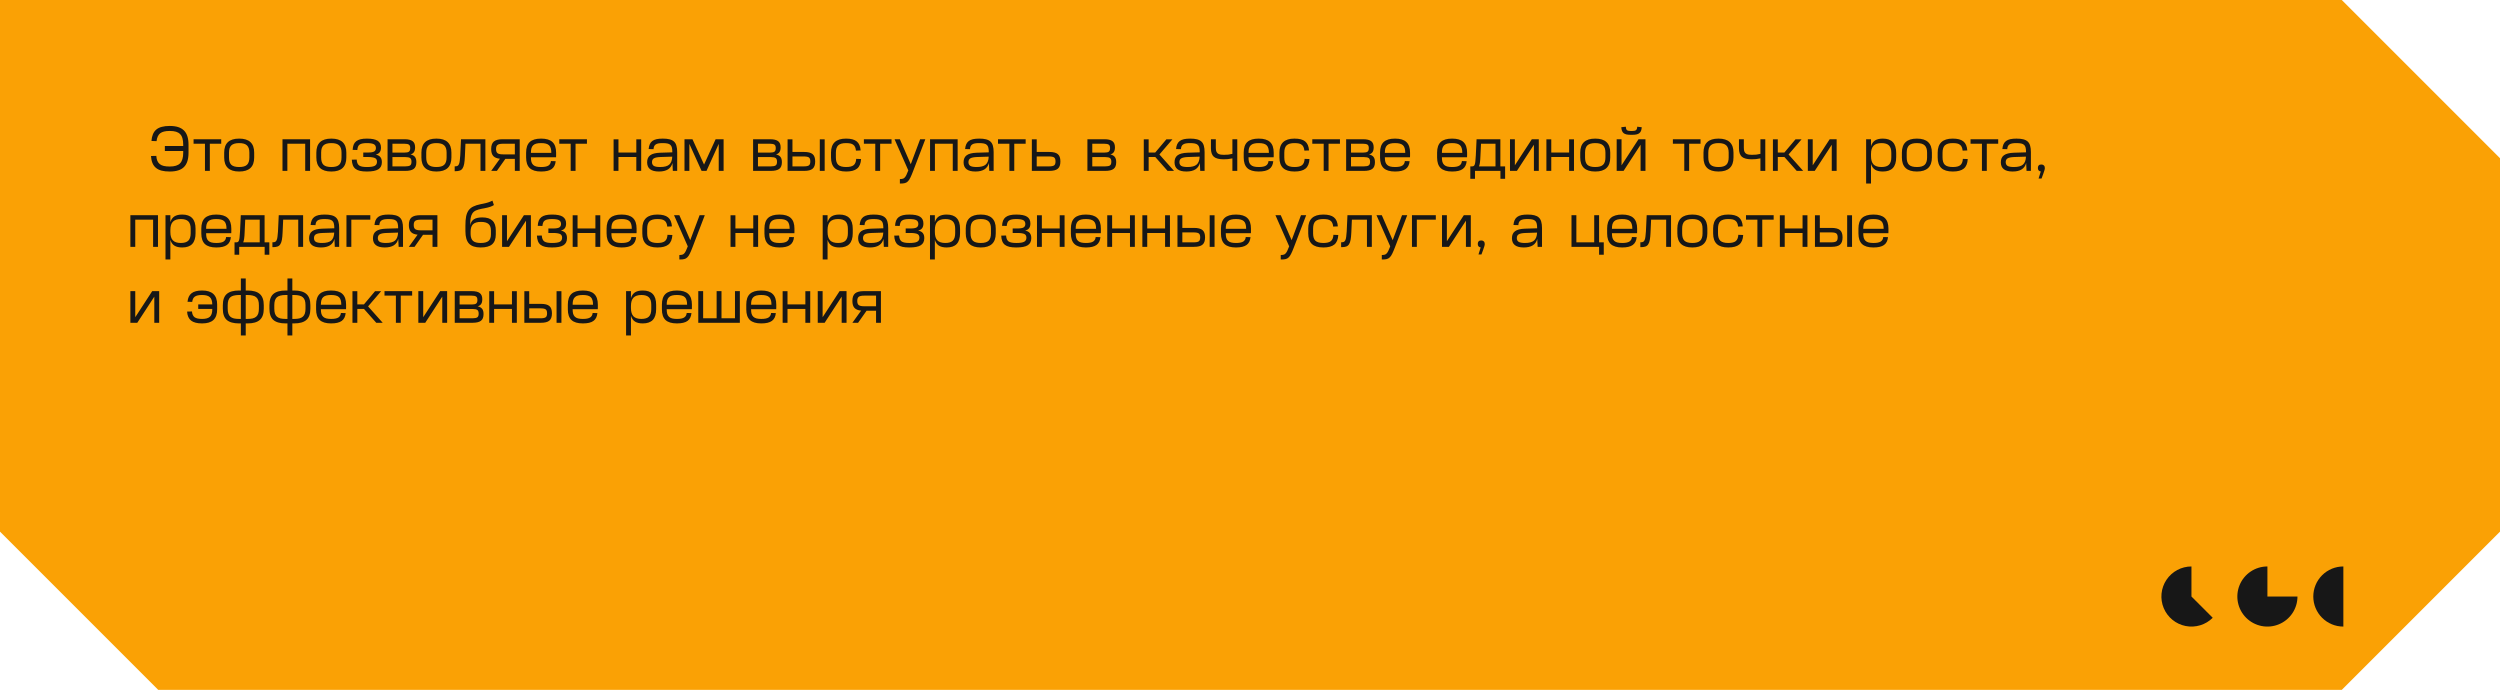 <?xml version="1.0" encoding="UTF-8"?> <svg xmlns="http://www.w3.org/2000/svg" width="790" height="218" viewBox="0 0 790 218" fill="none"><path d="M790 50V168L740 218H50L0 168V0H740L790 50Z" fill="#FAA105"></path><path d="M692.5 179C690.938 179 689.4 179.385 688.022 180.122C686.644 180.858 685.469 181.923 684.601 183.222C683.733 184.521 683.199 186.014 683.046 187.569C682.893 189.124 683.125 190.692 683.723 192.135C684.321 193.579 685.266 194.852 686.473 195.844C687.681 196.835 689.114 197.513 690.647 197.817C692.179 198.122 693.763 198.044 695.258 197.591C696.753 197.137 698.113 196.322 699.218 195.218L692.5 188.5L692.5 179Z" fill="#171717"></path><path d="M716.5 179C714.621 179 712.784 179.557 711.222 180.601C709.66 181.645 708.442 183.129 707.723 184.865C707.004 186.6 706.816 188.511 707.183 190.353C707.549 192.196 708.454 193.889 709.782 195.218C711.111 196.546 712.804 197.451 714.647 197.817C716.489 198.184 718.4 197.996 720.135 197.277C721.871 196.558 723.355 195.34 724.399 193.778C725.443 192.216 726 190.379 726 188.5L716.5 188.5L716.5 179Z" fill="#171717"></path><path d="M740.5 179C737.98 179 735.564 180.001 733.782 181.782C732.001 183.564 731 185.98 731 188.5C731 191.02 732.001 193.436 733.782 195.218C735.564 196.999 737.98 198 740.5 198L740.5 188.5L740.5 179Z" fill="#171717"></path><path d="M57.894 46.14V45.72C57.894 44.933 57.814 44.267 57.654 43.72C57.507 43.173 57.261 42.727 56.914 42.38C56.581 42.033 56.147 41.78 55.614 41.62C55.081 41.46 54.427 41.38 53.654 41.38H53.614C52.934 41.38 52.347 41.44 51.854 41.56C51.361 41.68 50.947 41.867 50.614 42.12C50.294 42.373 50.041 42.707 49.854 43.12C49.667 43.52 49.541 44.013 49.474 44.6L47.854 44.54C47.921 43.713 48.081 43 48.334 42.4C48.587 41.8 48.947 41.307 49.414 40.92C49.881 40.533 50.461 40.253 51.154 40.08C51.847 39.893 52.667 39.8 53.614 39.8H53.654C55.694 39.8 57.187 40.28 58.134 41.24C59.094 42.187 59.574 43.68 59.574 45.72V48.28C59.574 50.32 59.094 51.82 58.134 52.78C57.187 53.727 55.694 54.2 53.654 54.2H53.614C52.627 54.2 51.774 54.107 51.054 53.92C50.347 53.733 49.754 53.44 49.274 53.04C48.794 52.64 48.427 52.133 48.174 51.52C47.921 50.893 47.767 50.153 47.714 49.3L49.394 49.26C49.434 49.873 49.541 50.393 49.714 50.82C49.901 51.247 50.161 51.593 50.494 51.86C50.827 52.127 51.247 52.32 51.754 52.44C52.274 52.56 52.894 52.62 53.614 52.62H53.654C55.161 52.62 56.241 52.287 56.894 51.62C57.561 50.94 57.894 49.827 57.894 48.28V47.72H52.094V46.14H57.894ZM69.908 44V45.42H66.308V54H64.768V45.42H61.168V44H69.908ZM75.561 45.22C74.428 45.22 73.608 45.46 73.101 45.94C72.608 46.407 72.361 47.173 72.361 48.24V49.76C72.361 50.827 72.608 51.6 73.101 52.08C73.608 52.547 74.428 52.78 75.561 52.78H75.601C76.735 52.78 77.548 52.547 78.041 52.08C78.548 51.6 78.801 50.827 78.801 49.76V48.24C78.801 47.173 78.548 46.407 78.041 45.94C77.548 45.46 76.735 45.22 75.601 45.22H75.561ZM75.601 43.8C78.748 43.8 80.321 45.28 80.321 48.24V49.76C80.321 52.72 78.748 54.2 75.601 54.2H75.561C72.415 54.2 70.841 52.72 70.841 49.76V48.24C70.841 45.28 72.415 43.8 75.561 43.8H75.601ZM97.986 44V54H96.446V45.42H90.806V54H89.266V44H97.986ZM104.683 45.22C103.549 45.22 102.729 45.46 102.223 45.94C101.729 46.407 101.483 47.173 101.483 48.24V49.76C101.483 50.827 101.729 51.6 102.223 52.08C102.729 52.547 103.549 52.78 104.683 52.78H104.723C105.856 52.78 106.669 52.547 107.163 52.08C107.669 51.6 107.923 50.827 107.923 49.76V48.24C107.923 47.173 107.669 46.407 107.163 45.94C106.669 45.46 105.856 45.22 104.723 45.22H104.683ZM104.723 43.8C107.869 43.8 109.443 45.28 109.443 48.24V49.76C109.443 52.72 107.869 54.2 104.723 54.2H104.683C101.536 54.2 99.963 52.72 99.963 49.76V48.24C99.963 45.28 101.536 43.8 104.683 43.8H104.723ZM115.931 43.8C117.491 43.8 118.624 44.027 119.331 44.48C120.038 44.933 120.391 45.653 120.391 46.64V46.66C120.391 47.26 120.258 47.74 119.991 48.1C119.738 48.46 119.318 48.713 118.731 48.86C119.424 49.007 119.918 49.273 120.211 49.66C120.518 50.047 120.671 50.573 120.671 51.24V51.26C120.671 52.287 120.298 53.033 119.551 53.5C118.818 53.967 117.618 54.2 115.951 54.2H115.911C115.071 54.2 114.358 54.133 113.771 54C113.184 53.867 112.704 53.653 112.331 53.36C111.958 53.067 111.678 52.68 111.491 52.2C111.304 51.72 111.198 51.14 111.171 50.46L112.711 50.42C112.738 50.86 112.811 51.233 112.931 51.54C113.051 51.847 113.231 52.093 113.471 52.28C113.724 52.453 114.051 52.58 114.451 52.66C114.851 52.74 115.338 52.78 115.911 52.78H115.951C117.124 52.78 117.944 52.653 118.411 52.4C118.891 52.147 119.131 51.72 119.131 51.12C119.131 50.853 119.084 50.627 118.991 50.44C118.911 50.253 118.764 50.1 118.551 49.98C118.338 49.86 118.051 49.773 117.691 49.72C117.331 49.653 116.884 49.62 116.351 49.62H114.791V48.2H116.251C117.224 48.2 117.891 48.087 118.251 47.86C118.611 47.633 118.791 47.273 118.791 46.78C118.791 46.22 118.578 45.82 118.151 45.58C117.724 45.34 116.971 45.22 115.891 45.22H115.871C115.338 45.22 114.891 45.26 114.531 45.34C114.171 45.407 113.871 45.527 113.631 45.7C113.404 45.86 113.238 46.08 113.131 46.36C113.024 46.64 112.951 46.987 112.911 47.4L111.431 47.36C111.471 46.72 111.578 46.173 111.751 45.72C111.938 45.267 112.211 44.9 112.571 44.62C112.931 44.34 113.384 44.133 113.931 44C114.478 43.867 115.138 43.8 115.911 43.8H115.931ZM127.87 44C129.003 44 129.836 44.2 130.37 44.6C130.903 45 131.17 45.647 131.17 46.54V46.58C131.17 47.22 131.05 47.713 130.81 48.06C130.583 48.407 130.216 48.653 129.71 48.8C130.363 48.947 130.836 49.213 131.13 49.6C131.423 49.973 131.57 50.52 131.57 51.24V51.28C131.57 52.253 131.29 52.953 130.73 53.38C130.17 53.793 129.283 54 128.07 54H122.47V44H127.87ZM124.01 52.58H128.07C128.79 52.58 129.296 52.48 129.59 52.28C129.883 52.08 130.03 51.7 130.03 51.14V51.1C130.03 50.527 129.883 50.14 129.59 49.94C129.296 49.74 128.81 49.64 128.13 49.64H124.01V52.58ZM124.01 48.22H127.83C128.47 48.22 128.93 48.127 129.21 47.94C129.49 47.74 129.63 47.373 129.63 46.84V46.78C129.63 46.247 129.49 45.887 129.21 45.7C128.93 45.513 128.463 45.42 127.81 45.42H124.01V48.22ZM137.886 45.22C136.752 45.22 135.932 45.46 135.426 45.94C134.932 46.407 134.686 47.173 134.686 48.24V49.76C134.686 50.827 134.932 51.6 135.426 52.08C135.932 52.547 136.752 52.78 137.886 52.78H137.926C139.059 52.78 139.872 52.547 140.366 52.08C140.872 51.6 141.126 50.827 141.126 49.76V48.24C141.126 47.173 140.872 46.407 140.366 45.94C139.872 45.46 139.059 45.22 137.926 45.22H137.886ZM137.926 43.8C141.072 43.8 142.646 45.28 142.646 48.24V49.76C142.646 52.72 141.072 54.2 137.926 54.2H137.886C134.739 54.2 133.166 52.72 133.166 49.76V48.24C133.166 45.28 134.739 43.8 137.886 43.8H137.926ZM153.38 44V54H151.84V45.42H147.08L146.9 49.46C146.86 50.393 146.787 51.16 146.68 51.76C146.573 52.36 146.407 52.833 146.18 53.18C145.967 53.527 145.673 53.767 145.3 53.9C144.927 54.033 144.453 54.1 143.88 54.1H143.68V52.56H143.84C144.133 52.56 144.373 52.513 144.56 52.42C144.76 52.313 144.913 52.133 145.02 51.88C145.14 51.627 145.227 51.28 145.28 50.84C145.347 50.4 145.4 49.84 145.44 49.16L145.68 44H153.38ZM164.233 44V54H162.693V50.2H159.693L157.013 54H155.213L157.973 50.16C157.013 50.067 156.313 49.78 155.873 49.3C155.433 48.807 155.213 48.08 155.213 47.12V47.08C155.213 45.987 155.493 45.2 156.053 44.72C156.626 44.24 157.539 44 158.793 44H164.233ZM156.753 47.12C156.753 47.747 156.913 48.18 157.233 48.42C157.553 48.66 158.126 48.78 158.953 48.78H162.693V45.42H158.953C158.126 45.42 157.553 45.54 157.233 45.78C156.913 46.02 156.753 46.453 156.753 47.08V47.12ZM171.012 43.8C172.625 43.8 173.812 44.16 174.572 44.88C175.345 45.6 175.732 46.72 175.732 48.24V48.7C175.732 48.887 175.732 49.053 175.732 49.2C175.732 49.347 175.725 49.513 175.712 49.7H167.772V49.76C167.772 50.32 167.825 50.793 167.932 51.18C168.052 51.553 168.239 51.86 168.492 52.1C168.745 52.34 169.072 52.513 169.472 52.62C169.885 52.727 170.385 52.78 170.972 52.78H171.012C172.052 52.78 172.805 52.633 173.272 52.34C173.752 52.047 174.025 51.567 174.092 50.9L175.592 50.94C175.485 52.073 175.065 52.9 174.332 53.42C173.612 53.94 172.505 54.2 171.012 54.2H170.972C169.359 54.2 168.165 53.84 167.392 53.12C166.632 52.4 166.252 51.28 166.252 49.76V48.24C166.252 46.72 166.632 45.6 167.392 44.88C168.165 44.16 169.359 43.8 170.972 43.8H171.012ZM174.212 48.3V48.24C174.212 47.68 174.152 47.213 174.032 46.84C173.925 46.453 173.745 46.14 173.492 45.9C173.239 45.66 172.905 45.487 172.492 45.38C172.092 45.273 171.599 45.22 171.012 45.22H170.972C170.385 45.22 169.885 45.273 169.472 45.38C169.072 45.487 168.745 45.66 168.492 45.9C168.239 46.14 168.052 46.453 167.932 46.84C167.825 47.213 167.772 47.68 167.772 48.24V48.3H174.212ZM185.475 44V45.42H181.875V54H180.335V45.42H176.735V44H185.475ZM195.435 44.02V48.2H201.075V44.02H202.615V54H201.075V49.62H195.435V54H193.895V44.02H195.435ZM212.491 51.5C212.038 53.3 210.618 54.2 208.231 54.2C205.738 54.2 204.491 53.227 204.491 51.28C204.491 50.28 204.818 49.54 205.471 49.06C206.125 48.58 207.165 48.313 208.591 48.26L212.451 48.14V47.98C212.451 47.433 212.405 46.987 212.311 46.64C212.231 46.28 212.071 45.993 211.831 45.78C211.605 45.567 211.291 45.42 210.891 45.34C210.505 45.26 210.011 45.22 209.411 45.22C208.878 45.22 208.431 45.253 208.071 45.32C207.711 45.387 207.418 45.5 207.191 45.66C206.978 45.807 206.818 46 206.711 46.24C206.605 46.48 206.538 46.78 206.511 47.14L204.971 47.1C205.025 46.5 205.145 45.993 205.331 45.58C205.518 45.167 205.785 44.827 206.131 44.56C206.491 44.293 206.938 44.1 207.471 43.98C208.018 43.86 208.671 43.8 209.431 43.8C210.285 43.8 210.998 43.873 211.571 44.02C212.158 44.167 212.631 44.407 212.991 44.74C213.351 45.073 213.605 45.513 213.751 46.06C213.911 46.593 213.991 47.26 213.991 48.06V54H212.611L212.491 51.5ZM208.591 52.78C209.925 52.78 210.885 52.527 211.471 52.02C212.071 51.5 212.391 50.66 212.431 49.5L208.711 49.62C207.725 49.66 207.031 49.8 206.631 50.04C206.231 50.28 206.031 50.68 206.031 51.24C206.031 51.773 206.225 52.167 206.611 52.42C207.011 52.66 207.671 52.78 208.591 52.78ZM216.298 44H218.818L222.478 52L226.138 44H228.658V54H227.118V45.46L223.258 54H221.698L217.838 45.46V54H216.298V44ZM243.377 44C244.511 44 245.344 44.2 245.877 44.6C246.411 45 246.677 45.647 246.677 46.54V46.58C246.677 47.22 246.557 47.713 246.317 48.06C246.091 48.407 245.724 48.653 245.217 48.8C245.871 48.947 246.344 49.213 246.637 49.6C246.931 49.973 247.077 50.52 247.077 51.24V51.28C247.077 52.253 246.797 52.953 246.237 53.38C245.677 53.793 244.791 54 243.577 54H237.977V44H243.377ZM239.517 52.58H243.577C244.297 52.58 244.804 52.48 245.097 52.28C245.391 52.08 245.537 51.7 245.537 51.14V51.1C245.537 50.527 245.391 50.14 245.097 49.94C244.804 49.74 244.317 49.64 243.637 49.64H239.517V52.58ZM239.517 48.22H243.337C243.977 48.22 244.437 48.127 244.717 47.94C244.997 47.74 245.137 47.373 245.137 46.84V46.78C245.137 46.247 244.997 45.887 244.717 45.7C244.437 45.513 243.971 45.42 243.317 45.42H239.517V48.22ZM250.416 44.02V48.02H254.116C255.356 48.02 256.242 48.247 256.776 48.7C257.322 49.153 257.596 49.913 257.596 50.98V51.04C257.596 52.107 257.322 52.867 256.776 53.32C256.242 53.773 255.356 54 254.116 54H248.876V44.02H250.416ZM250.416 52.58H253.976C254.776 52.58 255.322 52.473 255.616 52.26C255.909 52.047 256.056 51.64 256.056 51.04V50.98C256.056 50.38 255.909 49.973 255.616 49.76C255.322 49.547 254.776 49.44 253.976 49.44H250.416V52.58ZM260.596 44.02V54H259.056V44.02H260.596ZM267.379 43.8C268.886 43.8 269.999 44.093 270.719 44.68C271.453 45.267 271.866 46.22 271.959 47.54L270.479 47.6C270.439 47.16 270.353 46.793 270.219 46.5C270.099 46.193 269.913 45.947 269.659 45.76C269.419 45.56 269.113 45.42 268.739 45.34C268.366 45.26 267.913 45.22 267.379 45.22H267.339C266.206 45.22 265.386 45.453 264.879 45.92C264.386 46.387 264.139 47.16 264.139 48.24V49.76C264.139 50.84 264.386 51.613 264.879 52.08C265.386 52.547 266.219 52.78 267.379 52.78H267.399C268.479 52.78 269.259 52.587 269.739 52.2C270.233 51.813 270.506 51.147 270.559 50.2L272.099 50.26C272.019 51.66 271.599 52.667 270.839 53.28C270.079 53.893 268.933 54.2 267.399 54.2H267.379C265.739 54.2 264.533 53.833 263.759 53.1C262.986 52.367 262.599 51.253 262.599 49.76V48.24C262.599 45.28 264.179 43.8 267.339 43.8H267.379ZM281.725 44V45.42H278.125V54H276.585V45.42H272.985V44H281.725ZM284.362 44L287.802 51.9L290.762 44H292.402L288.522 54.14C288.202 54.98 287.916 55.653 287.662 56.16C287.422 56.667 287.162 57.053 286.882 57.32C286.602 57.6 286.289 57.78 285.942 57.86C285.596 57.953 285.162 58 284.642 58H284.362V56.58H284.402C284.749 56.58 285.036 56.547 285.262 56.48C285.502 56.427 285.709 56.3 285.882 56.1C286.069 55.913 286.249 55.64 286.422 55.28C286.596 54.92 286.796 54.447 287.022 53.86V53.84L282.682 44H284.362ZM302.615 44V54H301.075V45.42H295.435V54H293.895V44H302.615ZM312.491 51.5C312.038 53.3 310.618 54.2 308.231 54.2C305.738 54.2 304.491 53.227 304.491 51.28C304.491 50.28 304.818 49.54 305.471 49.06C306.125 48.58 307.165 48.313 308.591 48.26L312.451 48.14V47.98C312.451 47.433 312.405 46.987 312.311 46.64C312.231 46.28 312.071 45.993 311.831 45.78C311.605 45.567 311.291 45.42 310.891 45.34C310.505 45.26 310.011 45.22 309.411 45.22C308.878 45.22 308.431 45.253 308.071 45.32C307.711 45.387 307.418 45.5 307.191 45.66C306.978 45.807 306.818 46 306.711 46.24C306.605 46.48 306.538 46.78 306.511 47.14L304.971 47.1C305.025 46.5 305.145 45.993 305.331 45.58C305.518 45.167 305.785 44.827 306.131 44.56C306.491 44.293 306.938 44.1 307.471 43.98C308.018 43.86 308.671 43.8 309.431 43.8C310.285 43.8 310.998 43.873 311.571 44.02C312.158 44.167 312.631 44.407 312.991 44.74C313.351 45.073 313.605 45.513 313.751 46.06C313.911 46.593 313.991 47.26 313.991 48.06V54H312.611L312.491 51.5ZM308.591 52.78C309.925 52.78 310.885 52.527 311.471 52.02C312.071 51.5 312.391 50.66 312.431 49.5L308.711 49.62C307.725 49.66 307.031 49.8 306.631 50.04C306.231 50.28 306.031 50.68 306.031 51.24C306.031 51.773 306.225 52.167 306.611 52.42C307.011 52.66 307.671 52.78 308.591 52.78ZM324.108 44V45.42H320.508V54H318.968V45.42H315.368V44H324.108ZM327.603 44.02V48.02H331.603C332.843 48.02 333.73 48.247 334.263 48.7C334.81 49.153 335.083 49.913 335.083 50.98V51.04C335.083 52.107 334.81 52.867 334.263 53.32C333.73 53.773 332.843 54 331.603 54H326.063V44.02H327.603ZM327.603 52.58H331.463C332.263 52.58 332.81 52.473 333.103 52.26C333.397 52.047 333.543 51.64 333.543 51.04V50.98C333.543 50.38 333.397 49.973 333.103 49.76C332.81 49.547 332.263 49.44 331.463 49.44H327.603V52.58ZM349.022 44C350.155 44 350.989 44.2 351.522 44.6C352.055 45 352.322 45.647 352.322 46.54V46.58C352.322 47.22 352.202 47.713 351.962 48.06C351.735 48.407 351.369 48.653 350.862 48.8C351.515 48.947 351.989 49.213 352.282 49.6C352.575 49.973 352.722 50.52 352.722 51.24V51.28C352.722 52.253 352.442 52.953 351.882 53.38C351.322 53.793 350.435 54 349.222 54H343.622V44H349.022ZM345.162 52.58H349.222C349.942 52.58 350.449 52.48 350.742 52.28C351.035 52.08 351.182 51.7 351.182 51.14V51.1C351.182 50.527 351.035 50.14 350.742 49.94C350.449 49.74 349.962 49.64 349.282 49.64H345.162V52.58ZM345.162 48.22H348.982C349.622 48.22 350.082 48.127 350.362 47.94C350.642 47.74 350.782 47.373 350.782 46.84V46.78C350.782 46.247 350.642 45.887 350.362 45.7C350.082 45.513 349.615 45.42 348.962 45.42H345.162V48.22ZM362.974 44.02V48.2H365.054L368.574 44.02H370.494L366.374 48.82L370.994 54H368.954L365.074 49.62H362.974V54H361.434V44.02H362.974ZM379.152 51.5C378.698 53.3 377.278 54.2 374.892 54.2C372.398 54.2 371.152 53.227 371.152 51.28C371.152 50.28 371.478 49.54 372.132 49.06C372.785 48.58 373.825 48.313 375.252 48.26L379.112 48.14V47.98C379.112 47.433 379.065 46.987 378.972 46.64C378.892 46.28 378.732 45.993 378.492 45.78C378.265 45.567 377.952 45.42 377.552 45.34C377.165 45.26 376.672 45.22 376.072 45.22C375.538 45.22 375.092 45.253 374.732 45.32C374.372 45.387 374.078 45.5 373.852 45.66C373.638 45.807 373.478 46 373.372 46.24C373.265 46.48 373.198 46.78 373.172 47.14L371.632 47.1C371.685 46.5 371.805 45.993 371.992 45.58C372.178 45.167 372.445 44.827 372.792 44.56C373.152 44.293 373.598 44.1 374.132 43.98C374.678 43.86 375.332 43.8 376.092 43.8C376.945 43.8 377.658 43.873 378.232 44.02C378.818 44.167 379.292 44.407 379.652 44.74C380.012 45.073 380.265 45.513 380.412 46.06C380.572 46.593 380.652 47.26 380.652 48.06V54H379.272L379.152 51.5ZM375.252 52.78C376.585 52.78 377.545 52.527 378.132 52.02C378.732 51.5 379.052 50.66 379.092 49.5L375.372 49.62C374.385 49.66 373.692 49.8 373.292 50.04C372.892 50.28 372.692 50.68 372.692 51.24C372.692 51.773 372.885 52.167 373.272 52.42C373.672 52.66 374.332 52.78 375.252 52.78ZM384.198 44V46.64C384.198 47.08 384.238 47.447 384.318 47.74C384.411 48.02 384.558 48.253 384.758 48.44C384.958 48.613 385.224 48.74 385.558 48.82C385.904 48.887 386.331 48.92 386.838 48.92C387.264 48.92 387.698 48.9 388.138 48.86C388.591 48.807 389.024 48.727 389.438 48.62V44H390.978V54H389.438V50.04C388.984 50.147 388.518 50.227 388.038 50.28C387.571 50.32 387.111 50.34 386.658 50.34C385.231 50.34 384.204 50.073 383.578 49.54C382.964 48.993 382.658 48.107 382.658 46.88V44H384.198ZM397.77 43.8C399.383 43.8 400.57 44.16 401.33 44.88C402.103 45.6 402.49 46.72 402.49 48.24V48.7C402.49 48.887 402.49 49.053 402.49 49.2C402.49 49.347 402.483 49.513 402.47 49.7H394.53V49.76C394.53 50.32 394.583 50.793 394.69 51.18C394.81 51.553 394.997 51.86 395.25 52.1C395.503 52.34 395.83 52.513 396.23 52.62C396.643 52.727 397.143 52.78 397.73 52.78H397.77C398.81 52.78 399.563 52.633 400.03 52.34C400.51 52.047 400.783 51.567 400.85 50.9L402.35 50.94C402.243 52.073 401.823 52.9 401.09 53.42C400.37 53.94 399.263 54.2 397.77 54.2H397.73C396.117 54.2 394.923 53.84 394.15 53.12C393.39 52.4 393.01 51.28 393.01 49.76V48.24C393.01 46.72 393.39 45.6 394.15 44.88C394.923 44.16 396.117 43.8 397.73 43.8H397.77ZM400.97 48.3V48.24C400.97 47.68 400.91 47.213 400.79 46.84C400.683 46.453 400.503 46.14 400.25 45.9C399.997 45.66 399.663 45.487 399.25 45.38C398.85 45.273 398.357 45.22 397.77 45.22H397.73C397.143 45.22 396.643 45.273 396.23 45.38C395.83 45.487 395.503 45.66 395.25 45.9C394.997 46.14 394.81 46.453 394.69 46.84C394.583 47.213 394.53 47.68 394.53 48.24V48.3H400.97ZM409.078 43.8C410.585 43.8 411.698 44.093 412.418 44.68C413.152 45.267 413.565 46.22 413.658 47.54L412.178 47.6C412.138 47.16 412.052 46.793 411.918 46.5C411.798 46.193 411.612 45.947 411.358 45.76C411.118 45.56 410.812 45.42 410.438 45.34C410.065 45.26 409.612 45.22 409.078 45.22H409.038C407.905 45.22 407.085 45.453 406.578 45.92C406.085 46.387 405.838 47.16 405.838 48.24V49.76C405.838 50.84 406.085 51.613 406.578 52.08C407.085 52.547 407.918 52.78 409.078 52.78H409.098C410.178 52.78 410.958 52.587 411.438 52.2C411.932 51.813 412.205 51.147 412.258 50.2L413.798 50.26C413.718 51.66 413.298 52.667 412.538 53.28C411.778 53.893 410.632 54.2 409.098 54.2H409.078C407.438 54.2 406.232 53.833 405.458 53.1C404.685 52.367 404.298 51.253 404.298 49.76V48.24C404.298 45.28 405.878 43.8 409.038 43.8H409.078ZM423.424 44V45.42H419.824V54H418.284V45.42H414.684V44H423.424ZM430.78 44C431.913 44 432.746 44.2 433.28 44.6C433.813 45 434.08 45.647 434.08 46.54V46.58C434.08 47.22 433.96 47.713 433.72 48.06C433.493 48.407 433.126 48.653 432.62 48.8C433.273 48.947 433.746 49.213 434.04 49.6C434.333 49.973 434.48 50.52 434.48 51.24V51.28C434.48 52.253 434.2 52.953 433.64 53.38C433.08 53.793 432.193 54 430.98 54H425.38V44H430.78ZM426.92 52.58H430.98C431.7 52.58 432.206 52.48 432.5 52.28C432.793 52.08 432.94 51.7 432.94 51.14V51.1C432.94 50.527 432.793 50.14 432.5 49.94C432.206 49.74 431.72 49.64 431.04 49.64H426.92V52.58ZM426.92 48.22H430.74C431.38 48.22 431.84 48.127 432.12 47.94C432.4 47.74 432.54 47.373 432.54 46.84V46.78C432.54 46.247 432.4 45.887 432.12 45.7C431.84 45.513 431.373 45.42 430.72 45.42H426.92V48.22ZM440.856 43.8C442.469 43.8 443.656 44.16 444.416 44.88C445.189 45.6 445.576 46.72 445.576 48.24V48.7C445.576 48.887 445.576 49.053 445.576 49.2C445.576 49.347 445.569 49.513 445.556 49.7H437.616V49.76C437.616 50.32 437.669 50.793 437.776 51.18C437.896 51.553 438.082 51.86 438.336 52.1C438.589 52.34 438.916 52.513 439.316 52.62C439.729 52.727 440.229 52.78 440.816 52.78H440.856C441.896 52.78 442.649 52.633 443.116 52.34C443.596 52.047 443.869 51.567 443.936 50.9L445.436 50.94C445.329 52.073 444.909 52.9 444.176 53.42C443.456 53.94 442.349 54.2 440.856 54.2H440.816C439.202 54.2 438.009 53.84 437.236 53.12C436.476 52.4 436.096 51.28 436.096 49.76V48.24C436.096 46.72 436.476 45.6 437.236 44.88C438.009 44.16 439.202 43.8 440.816 43.8H440.856ZM444.056 48.3V48.24C444.056 47.68 443.996 47.213 443.876 46.84C443.769 46.453 443.589 46.14 443.336 45.9C443.082 45.66 442.749 45.487 442.336 45.38C441.936 45.273 441.442 45.22 440.856 45.22H440.816C440.229 45.22 439.729 45.273 439.316 45.38C438.916 45.487 438.589 45.66 438.336 45.9C438.082 46.14 437.896 46.453 437.776 46.84C437.669 47.213 437.616 47.68 437.616 48.24V48.3H444.056ZM458.883 43.8C460.496 43.8 461.683 44.16 462.443 44.88C463.216 45.6 463.603 46.72 463.603 48.24V48.7C463.603 48.887 463.603 49.053 463.603 49.2C463.603 49.347 463.596 49.513 463.583 49.7H455.643V49.76C455.643 50.32 455.696 50.793 455.803 51.18C455.923 51.553 456.11 51.86 456.363 52.1C456.616 52.34 456.943 52.513 457.343 52.62C457.756 52.727 458.256 52.78 458.843 52.78H458.883C459.923 52.78 460.676 52.633 461.143 52.34C461.623 52.047 461.896 51.567 461.963 50.9L463.463 50.94C463.356 52.073 462.936 52.9 462.203 53.42C461.483 53.94 460.376 54.2 458.883 54.2H458.843C457.23 54.2 456.036 53.84 455.263 53.12C454.503 52.4 454.123 51.28 454.123 49.76V48.24C454.123 46.72 454.503 45.6 455.263 44.88C456.036 44.16 457.23 43.8 458.843 43.8H458.883ZM462.083 48.3V48.24C462.083 47.68 462.023 47.213 461.903 46.84C461.796 46.453 461.616 46.14 461.363 45.9C461.11 45.66 460.776 45.487 460.363 45.38C459.963 45.273 459.47 45.22 458.883 45.22H458.843C458.256 45.22 457.756 45.273 457.343 45.38C456.943 45.487 456.616 45.66 456.363 45.9C456.11 46.14 455.923 46.453 455.803 46.84C455.696 47.213 455.643 47.68 455.643 48.24V48.3H462.083ZM467.817 49.28C467.791 50.16 467.737 50.86 467.657 51.38C467.591 51.9 467.491 52.3 467.357 52.58H472.577V45.42H467.997L467.817 49.28ZM474.117 44V52.58H475.617V56.5H474.137V54H466.097V56.5H464.617V52.58H465.137C465.364 52.58 465.544 52.54 465.677 52.46C465.824 52.38 465.937 52.22 466.017 51.98C466.111 51.74 466.177 51.393 466.217 50.94C466.271 50.487 466.317 49.88 466.357 49.12L466.597 44H474.117ZM478.697 44V52.24L484.057 44H486.257V54H484.717V45.74L479.337 54H477.157V44H478.697ZM490.201 44.02V48.2H495.841V44.02H497.381V54H495.841V49.62H490.201V54H488.661V44.02H490.201ZM504.077 45.22C502.944 45.22 502.124 45.46 501.617 45.94C501.124 46.407 500.877 47.173 500.877 48.24V49.76C500.877 50.827 501.124 51.6 501.617 52.08C502.124 52.547 502.944 52.78 504.077 52.78H504.117C505.25 52.78 506.064 52.547 506.557 52.08C507.064 51.6 507.317 50.827 507.317 49.76V48.24C507.317 47.173 507.064 46.407 506.557 45.94C506.064 45.46 505.25 45.22 504.117 45.22H504.077ZM504.117 43.8C507.264 43.8 508.837 45.28 508.837 48.24V49.76C508.837 52.72 507.264 54.2 504.117 54.2H504.077C500.93 54.2 499.357 52.72 499.357 49.76V48.24C499.357 45.28 500.93 43.8 504.077 43.8H504.117ZM512.408 44V52.24L517.768 44H519.968V54H518.428V45.74L513.048 54H510.868V44H512.408ZM513.748 40.04C513.775 40.56 513.895 40.92 514.108 41.12C514.335 41.307 514.761 41.4 515.388 41.4H515.728C516.341 41.4 516.761 41.307 516.988 41.12C517.215 40.92 517.341 40.56 517.368 40.04L518.788 40.2C518.761 40.653 518.688 41.033 518.568 41.34C518.448 41.647 518.268 41.893 518.028 42.08C517.801 42.267 517.501 42.4 517.128 42.48C516.768 42.56 516.321 42.6 515.788 42.6H515.328C514.795 42.6 514.341 42.56 513.968 42.48C513.608 42.4 513.308 42.267 513.068 42.08C512.841 41.893 512.668 41.647 512.548 41.34C512.428 41.033 512.355 40.653 512.328 40.2L513.748 40.04ZM537.369 44V45.42H533.769V54H532.229V45.42H528.629V44H537.369ZM543.022 45.22C541.889 45.22 541.069 45.46 540.562 45.94C540.069 46.407 539.822 47.173 539.822 48.24V49.76C539.822 50.827 540.069 51.6 540.562 52.08C541.069 52.547 541.889 52.78 543.022 52.78H543.062C544.196 52.78 545.009 52.547 545.502 52.08C546.009 51.6 546.262 50.827 546.262 49.76V48.24C546.262 47.173 546.009 46.407 545.502 45.94C545.009 45.46 544.196 45.22 543.062 45.22H543.022ZM543.062 43.8C546.209 43.8 547.782 45.28 547.782 48.24V49.76C547.782 52.72 546.209 54.2 543.062 54.2H543.022C539.876 54.2 538.302 52.72 538.302 49.76V48.24C538.302 45.28 539.876 43.8 543.022 43.8H543.062ZM551.053 44V46.64C551.053 47.08 551.093 47.447 551.173 47.74C551.267 48.02 551.413 48.253 551.613 48.44C551.813 48.613 552.08 48.74 552.413 48.82C552.76 48.887 553.187 48.92 553.693 48.92C554.12 48.92 554.553 48.9 554.993 48.86C555.447 48.807 555.88 48.727 556.293 48.62V44H557.833V54H556.293V50.04C555.84 50.147 555.373 50.227 554.893 50.28C554.427 50.32 553.967 50.34 553.513 50.34C552.087 50.34 551.06 50.073 550.433 49.54C549.82 48.993 549.513 48.107 549.513 46.88V44H551.053ZM561.783 44.02V48.2H563.863L567.383 44.02H569.303L565.183 48.82L569.803 54H567.763L563.883 49.62H561.783V54H560.243V44.02H561.783ZM572.818 44V52.24L578.178 44H580.378V54H578.838V45.74L573.458 54H571.278V44H572.818ZM591.236 44V46.22C591.489 45.38 591.916 44.767 592.516 44.38C593.129 43.993 593.943 43.8 594.956 43.8H594.976C596.389 43.8 597.443 44.173 598.136 44.92C598.843 45.653 599.196 46.787 599.196 48.32V49.68C599.196 51.213 598.843 52.353 598.136 53.1C597.443 53.833 596.389 54.2 594.976 54.2H594.956C593.943 54.2 593.129 54.007 592.516 53.62C591.916 53.233 591.489 52.62 591.236 51.78V58H589.696V44H591.236ZM591.236 49.32C591.236 50.52 591.503 51.4 592.036 51.96C592.569 52.507 593.409 52.78 594.556 52.78C595.636 52.78 596.423 52.533 596.916 52.04C597.409 51.547 597.656 50.76 597.656 49.68V48.32C597.656 47.24 597.409 46.453 596.916 45.96C596.423 45.467 595.636 45.22 594.556 45.22C593.409 45.22 592.569 45.5 592.036 46.06C591.503 46.607 591.236 47.48 591.236 48.68V49.32ZM605.718 45.22C604.584 45.22 603.764 45.46 603.258 45.94C602.764 46.407 602.518 47.173 602.518 48.24V49.76C602.518 50.827 602.764 51.6 603.258 52.08C603.764 52.547 604.584 52.78 605.718 52.78H605.758C606.891 52.78 607.704 52.547 608.198 52.08C608.704 51.6 608.958 50.827 608.958 49.76V48.24C608.958 47.173 608.704 46.407 608.198 45.94C607.704 45.46 606.891 45.22 605.758 45.22H605.718ZM605.758 43.8C608.904 43.8 610.478 45.28 610.478 48.24V49.76C610.478 52.72 608.904 54.2 605.758 54.2H605.718C602.571 54.2 600.998 52.72 600.998 49.76V48.24C600.998 45.28 602.571 43.8 605.718 43.8H605.758ZM617.086 43.8C618.593 43.8 619.706 44.093 620.426 44.68C621.16 45.267 621.573 46.22 621.666 47.54L620.186 47.6C620.146 47.16 620.06 46.793 619.926 46.5C619.806 46.193 619.62 45.947 619.366 45.76C619.126 45.56 618.82 45.42 618.446 45.34C618.073 45.26 617.62 45.22 617.086 45.22H617.046C615.913 45.22 615.093 45.453 614.586 45.92C614.093 46.387 613.846 47.16 613.846 48.24V49.76C613.846 50.84 614.093 51.613 614.586 52.08C615.093 52.547 615.926 52.78 617.086 52.78H617.106C618.186 52.78 618.966 52.587 619.446 52.2C619.94 51.813 620.213 51.147 620.266 50.2L621.806 50.26C621.726 51.66 621.306 52.667 620.546 53.28C619.786 53.893 618.64 54.2 617.106 54.2H617.086C615.446 54.2 614.24 53.833 613.466 53.1C612.693 52.367 612.306 51.253 612.306 49.76V48.24C612.306 45.28 613.886 43.8 617.046 43.8H617.086ZM631.432 44V45.42H627.832V54H626.292V45.42H622.692V44H631.432ZM640.265 51.5C639.812 53.3 638.392 54.2 636.005 54.2C633.512 54.2 632.265 53.227 632.265 51.28C632.265 50.28 632.592 49.54 633.245 49.06C633.898 48.58 634.938 48.313 636.365 48.26L640.225 48.14V47.98C640.225 47.433 640.178 46.987 640.085 46.64C640.005 46.28 639.845 45.993 639.605 45.78C639.378 45.567 639.065 45.42 638.665 45.34C638.278 45.26 637.785 45.22 637.185 45.22C636.652 45.22 636.205 45.253 635.845 45.32C635.485 45.387 635.192 45.5 634.965 45.66C634.752 45.807 634.592 46 634.485 46.24C634.378 46.48 634.312 46.78 634.285 47.14L632.745 47.1C632.798 46.5 632.918 45.993 633.105 45.58C633.292 45.167 633.558 44.827 633.905 44.56C634.265 44.293 634.712 44.1 635.245 43.98C635.792 43.86 636.445 43.8 637.205 43.8C638.058 43.8 638.772 43.873 639.345 44.02C639.932 44.167 640.405 44.407 640.765 44.74C641.125 45.073 641.378 45.513 641.525 46.06C641.685 46.593 641.765 47.26 641.765 48.06V54H640.385L640.265 51.5ZM636.365 52.78C637.698 52.78 638.658 52.527 639.245 52.02C639.845 51.5 640.165 50.66 640.205 49.5L636.485 49.62C635.498 49.66 634.805 49.8 634.405 50.04C634.005 50.28 633.805 50.68 633.805 51.24C633.805 51.773 633.998 52.167 634.385 52.42C634.785 52.66 635.445 52.78 636.365 52.78ZM644.889 54.18C644.275 54.1 643.969 53.733 643.969 53.08C643.969 52.347 644.335 51.98 645.069 51.98C645.415 51.98 645.682 52.08 645.869 52.28C646.069 52.467 646.169 52.747 646.169 53.12C646.169 53.307 646.129 53.533 646.049 53.8C645.982 54.053 645.855 54.433 645.669 54.94L645.129 56.42H644.189L644.889 54.18ZM49.92 68V78H48.38V69.42H42.74V78H41.2V68H49.92ZM53.834 68V70.22C54.087 69.38 54.514 68.767 55.114 68.38C55.727 67.993 56.54 67.8 57.554 67.8H57.574C58.987 67.8 60.04 68.173 60.734 68.92C61.44 69.653 61.794 70.787 61.794 72.32V73.68C61.794 75.213 61.44 76.353 60.734 77.1C60.04 77.833 58.987 78.2 57.574 78.2H57.554C56.54 78.2 55.727 78.007 55.114 77.62C54.514 77.233 54.087 76.62 53.834 75.78V82H52.294V68H53.834ZM53.834 73.32C53.834 74.52 54.1 75.4 54.634 75.96C55.167 76.507 56.007 76.78 57.154 76.78C58.234 76.78 59.02 76.533 59.514 76.04C60.007 75.547 60.254 74.76 60.254 73.68V72.32C60.254 71.24 60.007 70.453 59.514 69.96C59.02 69.467 58.234 69.22 57.154 69.22C56.007 69.22 55.167 69.5 54.634 70.06C54.1 70.607 53.834 71.48 53.834 72.68V73.32ZM68.375 67.8C69.989 67.8 71.175 68.16 71.935 68.88C72.709 69.6 73.095 70.72 73.095 72.24V72.7C73.095 72.887 73.095 73.053 73.095 73.2C73.095 73.347 73.089 73.513 73.075 73.7H65.135V73.76C65.135 74.32 65.189 74.793 65.295 75.18C65.415 75.553 65.602 75.86 65.855 76.1C66.109 76.34 66.435 76.513 66.835 76.62C67.249 76.727 67.749 76.78 68.335 76.78H68.375C69.415 76.78 70.169 76.633 70.635 76.34C71.115 76.047 71.389 75.567 71.455 74.9L72.955 74.94C72.849 76.073 72.429 76.9 71.695 77.42C70.975 77.94 69.869 78.2 68.375 78.2H68.335C66.722 78.2 65.529 77.84 64.755 77.12C63.995 76.4 63.615 75.28 63.615 73.76V72.24C63.615 70.72 63.995 69.6 64.755 68.88C65.529 68.16 66.722 67.8 68.335 67.8H68.375ZM71.575 72.3V72.24C71.575 71.68 71.515 71.213 71.395 70.84C71.289 70.453 71.109 70.14 70.855 69.9C70.602 69.66 70.269 69.487 69.855 69.38C69.455 69.273 68.962 69.22 68.375 69.22H68.335C67.749 69.22 67.249 69.273 66.835 69.38C66.435 69.487 66.109 69.66 65.855 69.9C65.602 70.14 65.415 70.453 65.295 70.84C65.189 71.213 65.135 71.68 65.135 72.24V72.3H71.575ZM77.309 73.28C77.283 74.16 77.23 74.86 77.15 75.38C77.083 75.9 76.983 76.3 76.85 76.58H82.07V69.42H77.49L77.309 73.28ZM83.609 68V76.58H85.109V80.5H83.629V78H75.59V80.5H74.109V76.58H74.629C74.856 76.58 75.036 76.54 75.169 76.46C75.316 76.38 75.43 76.22 75.51 75.98C75.603 75.74 75.669 75.393 75.71 74.94C75.763 74.487 75.809 73.88 75.85 73.12L76.09 68H83.609ZM95.782 68V78H94.242V69.42H89.482L89.302 73.46C89.262 74.393 89.189 75.16 89.082 75.76C88.975 76.36 88.809 76.833 88.582 77.18C88.369 77.527 88.076 77.767 87.702 77.9C87.329 78.033 86.856 78.1 86.282 78.1H86.082V76.56H86.242C86.535 76.56 86.775 76.513 86.962 76.42C87.162 76.313 87.316 76.133 87.422 75.88C87.542 75.627 87.629 75.28 87.682 74.84C87.749 74.4 87.802 73.84 87.842 73.16L88.082 68H95.782ZM105.675 75.5C105.222 77.3 103.802 78.2 101.415 78.2C98.922 78.2 97.675 77.227 97.675 75.28C97.675 74.28 98.002 73.54 98.655 73.06C99.308 72.58 100.348 72.313 101.775 72.26L105.635 72.14V71.98C105.635 71.433 105.588 70.987 105.495 70.64C105.415 70.28 105.255 69.993 105.015 69.78C104.788 69.567 104.475 69.42 104.075 69.34C103.688 69.26 103.195 69.22 102.595 69.22C102.062 69.22 101.615 69.253 101.255 69.32C100.895 69.387 100.602 69.5 100.375 69.66C100.162 69.807 100.002 70 99.895 70.24C99.788 70.48 99.722 70.78 99.695 71.14L98.155 71.1C98.208 70.5 98.328 69.993 98.515 69.58C98.702 69.167 98.968 68.827 99.315 68.56C99.675 68.293 100.122 68.1 100.655 67.98C101.202 67.86 101.855 67.8 102.615 67.8C103.468 67.8 104.182 67.873 104.755 68.02C105.342 68.167 105.815 68.407 106.175 68.74C106.535 69.073 106.788 69.513 106.935 70.06C107.095 70.593 107.175 71.26 107.175 72.06V78H105.795L105.675 75.5ZM101.775 76.78C103.108 76.78 104.068 76.527 104.655 76.02C105.255 75.5 105.575 74.66 105.615 73.5L101.895 73.62C100.908 73.66 100.215 73.8 99.815 74.04C99.415 74.28 99.215 74.68 99.215 75.24C99.215 75.773 99.408 76.167 99.795 76.42C100.195 76.66 100.855 76.78 101.775 76.78ZM117.021 68V69.42H111.021V78H109.481V68H117.021ZM125.851 75.5C125.397 77.3 123.977 78.2 121.591 78.2C119.097 78.2 117.851 77.227 117.851 75.28C117.851 74.28 118.177 73.54 118.831 73.06C119.484 72.58 120.524 72.313 121.951 72.26L125.811 72.14V71.98C125.811 71.433 125.764 70.987 125.671 70.64C125.591 70.28 125.431 69.993 125.191 69.78C124.964 69.567 124.651 69.42 124.251 69.34C123.864 69.26 123.371 69.22 122.771 69.22C122.237 69.22 121.791 69.253 121.431 69.32C121.071 69.387 120.777 69.5 120.551 69.66C120.337 69.807 120.177 70 120.071 70.24C119.964 70.48 119.897 70.78 119.871 71.14L118.331 71.1C118.384 70.5 118.504 69.993 118.691 69.58C118.877 69.167 119.144 68.827 119.491 68.56C119.851 68.293 120.297 68.1 120.831 67.98C121.377 67.86 122.031 67.8 122.791 67.8C123.644 67.8 124.357 67.873 124.931 68.02C125.517 68.167 125.991 68.407 126.351 68.74C126.711 69.073 126.964 69.513 127.111 70.06C127.271 70.593 127.351 71.26 127.351 72.06V78H125.971L125.851 75.5ZM121.951 76.78C123.284 76.78 124.244 76.527 124.831 76.02C125.431 75.5 125.751 74.66 125.791 73.5L122.071 73.62C121.084 73.66 120.391 73.8 119.991 74.04C119.591 74.28 119.391 74.68 119.391 75.24C119.391 75.773 119.584 76.167 119.971 76.42C120.371 76.66 121.031 76.78 121.951 76.78ZM138.217 68V78H136.677V74.2H133.677L130.997 78H129.197L131.957 74.16C130.997 74.067 130.297 73.78 129.857 73.3C129.417 72.807 129.197 72.08 129.197 71.12V71.08C129.197 69.987 129.477 69.2 130.037 68.72C130.61 68.24 131.524 68 132.777 68H138.217ZM130.737 71.12C130.737 71.747 130.897 72.18 131.217 72.42C131.537 72.66 132.11 72.78 132.937 72.78H136.677V69.42H132.937C132.11 69.42 131.537 69.54 131.217 69.78C130.897 70.02 130.737 70.453 130.737 71.08V71.12ZM156.072 64.8C155.912 64.907 155.732 65.007 155.532 65.1C155.345 65.193 155.132 65.28 154.892 65.36C154.652 65.44 154.372 65.52 154.052 65.6C153.732 65.68 153.359 65.76 152.932 65.84L152.252 65.96C151.492 66.107 150.872 66.287 150.392 66.5C149.925 66.713 149.559 67.013 149.292 67.4C149.025 67.787 148.839 68.287 148.732 68.9C148.625 69.5 148.572 70.267 148.572 71.2C148.745 70.333 149.139 69.7 149.752 69.3C150.365 68.9 151.239 68.7 152.372 68.7C153.839 68.7 154.919 69.04 155.612 69.72C156.319 70.387 156.672 71.427 156.672 72.84V74.06C156.672 75.473 156.285 76.52 155.512 77.2C154.739 77.867 153.532 78.2 151.892 78.2H151.852C150.199 78.2 148.985 77.793 148.212 76.98C147.452 76.167 147.072 74.86 147.072 73.06V71.26C147.072 70.127 147.145 69.173 147.292 68.4C147.452 67.627 147.712 66.987 148.072 66.48C148.445 65.96 148.939 65.553 149.552 65.26C150.179 64.953 150.959 64.707 151.892 64.52L152.612 64.38C153.279 64.247 153.832 64.107 154.272 63.96C154.725 63.813 155.172 63.627 155.612 63.4L156.072 64.8ZM151.952 70.12C150.819 70.12 149.992 70.367 149.472 70.86C148.965 71.34 148.712 72.113 148.712 73.18V74C148.739 75 148.999 75.713 149.492 76.14C149.985 76.567 150.785 76.78 151.892 76.78H151.932C153.065 76.78 153.879 76.567 154.372 76.14C154.879 75.713 155.132 75.02 155.132 74.06V72.84C155.132 71.893 154.879 71.207 154.372 70.78C153.879 70.34 153.079 70.12 151.972 70.12H151.952ZM160.201 68V76.24L165.561 68H167.761V78H166.221V69.74L160.841 78H158.661V68H160.201ZM174.427 67.8C175.987 67.8 177.121 68.027 177.827 68.48C178.534 68.933 178.887 69.653 178.887 70.64V70.66C178.887 71.26 178.754 71.74 178.487 72.1C178.234 72.46 177.814 72.713 177.227 72.86C177.921 73.007 178.414 73.273 178.707 73.66C179.014 74.047 179.167 74.573 179.167 75.24V75.26C179.167 76.287 178.794 77.033 178.047 77.5C177.314 77.967 176.114 78.2 174.447 78.2H174.407C173.567 78.2 172.854 78.133 172.267 78C171.681 77.867 171.201 77.653 170.827 77.36C170.454 77.067 170.174 76.68 169.987 76.2C169.801 75.72 169.694 75.14 169.667 74.46L171.207 74.42C171.234 74.86 171.307 75.233 171.427 75.54C171.547 75.847 171.727 76.093 171.967 76.28C172.221 76.453 172.547 76.58 172.947 76.66C173.347 76.74 173.834 76.78 174.407 76.78H174.447C175.621 76.78 176.441 76.653 176.907 76.4C177.387 76.147 177.627 75.72 177.627 75.12C177.627 74.853 177.581 74.627 177.487 74.44C177.407 74.253 177.261 74.1 177.047 73.98C176.834 73.86 176.547 73.773 176.187 73.72C175.827 73.653 175.381 73.62 174.847 73.62H173.287V72.2H174.747C175.721 72.2 176.387 72.087 176.747 71.86C177.107 71.633 177.287 71.273 177.287 70.78C177.287 70.22 177.074 69.82 176.647 69.58C176.221 69.34 175.467 69.22 174.387 69.22H174.367C173.834 69.22 173.387 69.26 173.027 69.34C172.667 69.407 172.367 69.527 172.127 69.7C171.901 69.86 171.734 70.08 171.627 70.36C171.521 70.64 171.447 70.987 171.407 71.4L169.927 71.36C169.967 70.72 170.074 70.173 170.247 69.72C170.434 69.267 170.707 68.9 171.067 68.62C171.427 68.34 171.881 68.133 172.427 68C172.974 67.867 173.634 67.8 174.407 67.8H174.427ZM182.506 68.02V72.2H188.146V68.02H189.686V78H188.146V73.62H182.506V78H180.966V68.02H182.506ZM196.442 67.8C198.055 67.8 199.242 68.16 200.002 68.88C200.775 69.6 201.162 70.72 201.162 72.24V72.7C201.162 72.887 201.162 73.053 201.162 73.2C201.162 73.347 201.155 73.513 201.142 73.7H193.202V73.76C193.202 74.32 193.255 74.793 193.362 75.18C193.482 75.553 193.668 75.86 193.922 76.1C194.175 76.34 194.502 76.513 194.902 76.62C195.315 76.727 195.815 76.78 196.402 76.78H196.442C197.482 76.78 198.235 76.633 198.702 76.34C199.182 76.047 199.455 75.567 199.522 74.9L201.022 74.94C200.915 76.073 200.495 76.9 199.762 77.42C199.042 77.94 197.935 78.2 196.442 78.2H196.402C194.788 78.2 193.595 77.84 192.822 77.12C192.062 76.4 191.682 75.28 191.682 73.76V72.24C191.682 70.72 192.062 69.6 192.822 68.88C193.595 68.16 194.788 67.8 196.402 67.8H196.442ZM199.642 72.3V72.24C199.642 71.68 199.582 71.213 199.462 70.84C199.355 70.453 199.175 70.14 198.922 69.9C198.668 69.66 198.335 69.487 197.922 69.38C197.522 69.273 197.028 69.22 196.442 69.22H196.402C195.815 69.22 195.315 69.273 194.902 69.38C194.502 69.487 194.175 69.66 193.922 69.9C193.668 70.14 193.482 70.453 193.362 70.84C193.255 71.213 193.202 71.68 193.202 72.24V72.3H199.642ZM207.75 67.8C209.257 67.8 210.37 68.093 211.09 68.68C211.824 69.267 212.237 70.22 212.33 71.54L210.85 71.6C210.81 71.16 210.724 70.793 210.59 70.5C210.47 70.193 210.284 69.947 210.03 69.76C209.79 69.56 209.484 69.42 209.11 69.34C208.737 69.26 208.284 69.22 207.75 69.22H207.71C206.577 69.22 205.757 69.453 205.25 69.92C204.757 70.387 204.51 71.16 204.51 72.24V73.76C204.51 74.84 204.757 75.613 205.25 76.08C205.757 76.547 206.59 76.78 207.75 76.78H207.77C208.85 76.78 209.63 76.587 210.11 76.2C210.604 75.813 210.877 75.147 210.93 74.2L212.47 74.26C212.39 75.66 211.97 76.667 211.21 77.28C210.45 77.893 209.304 78.2 207.77 78.2H207.75C206.11 78.2 204.904 77.833 204.13 77.1C203.357 76.367 202.97 75.253 202.97 73.76V72.24C202.97 69.28 204.55 67.8 207.71 67.8H207.75ZM214.675 68L218.115 75.9L221.075 68H222.715L218.835 78.14C218.515 78.98 218.228 79.653 217.975 80.16C217.735 80.667 217.475 81.053 217.195 81.32C216.915 81.6 216.602 81.78 216.255 81.86C215.908 81.953 215.475 82 214.955 82H214.675V80.58H214.715C215.062 80.58 215.348 80.547 215.575 80.48C215.815 80.427 216.022 80.3 216.195 80.1C216.382 79.913 216.562 79.64 216.735 79.28C216.908 78.92 217.108 78.447 217.335 77.86V77.84L212.995 68H214.675ZM232.388 68.02V72.2H238.028V68.02H239.568V78H238.028V73.62H232.388V78H230.848V68.02H232.388ZM246.325 67.8C247.938 67.8 249.125 68.16 249.885 68.88C250.658 69.6 251.045 70.72 251.045 72.24V72.7C251.045 72.887 251.045 73.053 251.045 73.2C251.045 73.347 251.038 73.513 251.025 73.7H243.085V73.76C243.085 74.32 243.138 74.793 243.245 75.18C243.365 75.553 243.551 75.86 243.805 76.1C244.058 76.34 244.385 76.513 244.785 76.62C245.198 76.727 245.698 76.78 246.285 76.78H246.325C247.365 76.78 248.118 76.633 248.585 76.34C249.065 76.047 249.338 75.567 249.405 74.9L250.905 74.94C250.798 76.073 250.378 76.9 249.645 77.42C248.925 77.94 247.818 78.2 246.325 78.2H246.285C244.671 78.2 243.478 77.84 242.705 77.12C241.945 76.4 241.565 75.28 241.565 73.76V72.24C241.565 70.72 241.945 69.6 242.705 68.88C243.478 68.16 244.671 67.8 246.285 67.8H246.325ZM249.525 72.3V72.24C249.525 71.68 249.465 71.213 249.345 70.84C249.238 70.453 249.058 70.14 248.805 69.9C248.551 69.66 248.218 69.487 247.805 69.38C247.405 69.273 246.911 69.22 246.325 69.22H246.285C245.698 69.22 245.198 69.273 244.785 69.38C244.385 69.487 244.058 69.66 243.805 69.9C243.551 70.14 243.365 70.453 243.245 70.84C243.138 71.213 243.085 71.68 243.085 72.24V72.3H249.525ZM261.51 68V70.22C261.763 69.38 262.19 68.767 262.79 68.38C263.403 67.993 264.216 67.8 265.23 67.8H265.25C266.663 67.8 267.716 68.173 268.41 68.92C269.116 69.653 269.47 70.787 269.47 72.32V73.68C269.47 75.213 269.116 76.353 268.41 77.1C267.716 77.833 266.663 78.2 265.25 78.2H265.23C264.216 78.2 263.403 78.007 262.79 77.62C262.19 77.233 261.763 76.62 261.51 75.78V82H259.97V68H261.51ZM261.51 73.32C261.51 74.52 261.776 75.4 262.31 75.96C262.843 76.507 263.683 76.78 264.83 76.78C265.91 76.78 266.696 76.533 267.19 76.04C267.683 75.547 267.93 74.76 267.93 73.68V72.32C267.93 71.24 267.683 70.453 267.19 69.96C266.696 69.467 265.91 69.22 264.83 69.22C263.683 69.22 262.843 69.5 262.31 70.06C261.776 70.607 261.51 71.48 261.51 72.68V73.32ZM279.171 75.5C278.718 77.3 277.298 78.2 274.911 78.2C272.418 78.2 271.171 77.227 271.171 75.28C271.171 74.28 271.498 73.54 272.151 73.06C272.804 72.58 273.844 72.313 275.271 72.26L279.131 72.14V71.98C279.131 71.433 279.084 70.987 278.991 70.64C278.911 70.28 278.751 69.993 278.511 69.78C278.284 69.567 277.971 69.42 277.571 69.34C277.184 69.26 276.691 69.22 276.091 69.22C275.558 69.22 275.111 69.253 274.751 69.32C274.391 69.387 274.098 69.5 273.871 69.66C273.658 69.807 273.498 70 273.391 70.24C273.284 70.48 273.218 70.78 273.191 71.14L271.651 71.1C271.704 70.5 271.824 69.993 272.011 69.58C272.198 69.167 272.464 68.827 272.811 68.56C273.171 68.293 273.618 68.1 274.151 67.98C274.698 67.86 275.351 67.8 276.111 67.8C276.964 67.8 277.678 67.873 278.251 68.02C278.838 68.167 279.311 68.407 279.671 68.74C280.031 69.073 280.284 69.513 280.431 70.06C280.591 70.593 280.671 71.26 280.671 72.06V78H279.291L279.171 75.5ZM275.271 76.78C276.604 76.78 277.564 76.527 278.151 76.02C278.751 75.5 279.071 74.66 279.111 73.5L275.391 73.62C274.404 73.66 273.711 73.8 273.311 74.04C272.911 74.28 272.711 74.68 272.711 75.24C272.711 75.773 272.904 76.167 273.291 76.42C273.691 76.66 274.351 76.78 275.271 76.78ZM287.337 67.8C288.897 67.8 290.031 68.027 290.737 68.48C291.444 68.933 291.797 69.653 291.797 70.64V70.66C291.797 71.26 291.664 71.74 291.397 72.1C291.144 72.46 290.724 72.713 290.137 72.86C290.831 73.007 291.324 73.273 291.617 73.66C291.924 74.047 292.077 74.573 292.077 75.24V75.26C292.077 76.287 291.704 77.033 290.957 77.5C290.224 77.967 289.024 78.2 287.357 78.2H287.317C286.477 78.2 285.764 78.133 285.177 78C284.591 77.867 284.111 77.653 283.737 77.36C283.364 77.067 283.084 76.68 282.897 76.2C282.711 75.72 282.604 75.14 282.577 74.46L284.117 74.42C284.144 74.86 284.217 75.233 284.337 75.54C284.457 75.847 284.637 76.093 284.877 76.28C285.131 76.453 285.457 76.58 285.857 76.66C286.257 76.74 286.744 76.78 287.317 76.78H287.357C288.531 76.78 289.351 76.653 289.817 76.4C290.297 76.147 290.537 75.72 290.537 75.12C290.537 74.853 290.491 74.627 290.397 74.44C290.317 74.253 290.171 74.1 289.957 73.98C289.744 73.86 289.457 73.773 289.097 73.72C288.737 73.653 288.291 73.62 287.757 73.62H286.197V72.2H287.657C288.631 72.2 289.297 72.087 289.657 71.86C290.017 71.633 290.197 71.273 290.197 70.78C290.197 70.22 289.984 69.82 289.557 69.58C289.131 69.34 288.377 69.22 287.297 69.22H287.277C286.744 69.22 286.297 69.26 285.937 69.34C285.577 69.407 285.277 69.527 285.037 69.7C284.811 69.86 284.644 70.08 284.537 70.36C284.431 70.64 284.357 70.987 284.317 71.4L282.837 71.36C282.877 70.72 282.984 70.173 283.157 69.72C283.344 69.267 283.617 68.9 283.977 68.62C284.337 68.34 284.791 68.133 285.337 68C285.884 67.867 286.544 67.8 287.317 67.8H287.337ZM295.416 68V70.22C295.669 69.38 296.096 68.767 296.696 68.38C297.309 67.993 298.122 67.8 299.136 67.8H299.156C300.569 67.8 301.622 68.173 302.316 68.92C303.022 69.653 303.376 70.787 303.376 72.32V73.68C303.376 75.213 303.022 76.353 302.316 77.1C301.622 77.833 300.569 78.2 299.156 78.2H299.136C298.122 78.2 297.309 78.007 296.696 77.62C296.096 77.233 295.669 76.62 295.416 75.78V82H293.876V68H295.416ZM295.416 73.32C295.416 74.52 295.682 75.4 296.216 75.96C296.749 76.507 297.589 76.78 298.736 76.78C299.816 76.78 300.602 76.533 301.096 76.04C301.589 75.547 301.836 74.76 301.836 73.68V72.32C301.836 71.24 301.589 70.453 301.096 69.96C300.602 69.467 299.816 69.22 298.736 69.22C297.589 69.22 296.749 69.5 296.216 70.06C295.682 70.607 295.416 71.48 295.416 72.68V73.32ZM309.897 69.22C308.764 69.22 307.944 69.46 307.437 69.94C306.944 70.407 306.697 71.173 306.697 72.24V73.76C306.697 74.827 306.944 75.6 307.437 76.08C307.944 76.547 308.764 76.78 309.897 76.78H309.937C311.071 76.78 311.884 76.547 312.377 76.08C312.884 75.6 313.137 74.827 313.137 73.76V72.24C313.137 71.173 312.884 70.407 312.377 69.94C311.884 69.46 311.071 69.22 309.937 69.22H309.897ZM309.937 67.8C313.084 67.8 314.657 69.28 314.657 72.24V73.76C314.657 76.72 313.084 78.2 309.937 78.2H309.897C306.751 78.2 305.177 76.72 305.177 73.76V72.24C305.177 69.28 306.751 67.8 309.897 67.8H309.937ZM321.146 67.8C322.706 67.8 323.839 68.027 324.546 68.48C325.253 68.933 325.606 69.653 325.606 70.64V70.66C325.606 71.26 325.473 71.74 325.206 72.1C324.953 72.46 324.533 72.713 323.946 72.86C324.639 73.007 325.133 73.273 325.426 73.66C325.733 74.047 325.886 74.573 325.886 75.24V75.26C325.886 76.287 325.513 77.033 324.766 77.5C324.033 77.967 322.833 78.2 321.166 78.2H321.126C320.286 78.2 319.573 78.133 318.986 78C318.399 77.867 317.919 77.653 317.546 77.36C317.173 77.067 316.893 76.68 316.706 76.2C316.519 75.72 316.413 75.14 316.386 74.46L317.926 74.42C317.953 74.86 318.026 75.233 318.146 75.54C318.266 75.847 318.446 76.093 318.686 76.28C318.939 76.453 319.266 76.58 319.666 76.66C320.066 76.74 320.553 76.78 321.126 76.78H321.166C322.339 76.78 323.159 76.653 323.626 76.4C324.106 76.147 324.346 75.72 324.346 75.12C324.346 74.853 324.299 74.627 324.206 74.44C324.126 74.253 323.979 74.1 323.766 73.98C323.553 73.86 323.266 73.773 322.906 73.72C322.546 73.653 322.099 73.62 321.566 73.62H320.006V72.2H321.466C322.439 72.2 323.106 72.087 323.466 71.86C323.826 71.633 324.006 71.273 324.006 70.78C324.006 70.22 323.793 69.82 323.366 69.58C322.939 69.34 322.186 69.22 321.106 69.22H321.086C320.553 69.22 320.106 69.26 319.746 69.34C319.386 69.407 319.086 69.527 318.846 69.7C318.619 69.86 318.453 70.08 318.346 70.36C318.239 70.64 318.166 70.987 318.126 71.4L316.646 71.36C316.686 70.72 316.793 70.173 316.966 69.72C317.153 69.267 317.426 68.9 317.786 68.62C318.146 68.34 318.599 68.133 319.146 68C319.693 67.867 320.353 67.8 321.126 67.8H321.146ZM329.224 68.02V72.2H334.864V68.02H336.404V78H334.864V73.62H329.224V78H327.684V68.02H329.224ZM343.16 67.8C344.774 67.8 345.96 68.16 346.72 68.88C347.494 69.6 347.88 70.72 347.88 72.24V72.7C347.88 72.887 347.88 73.053 347.88 73.2C347.88 73.347 347.874 73.513 347.86 73.7H339.92V73.76C339.92 74.32 339.974 74.793 340.08 75.18C340.2 75.553 340.387 75.86 340.64 76.1C340.894 76.34 341.22 76.513 341.62 76.62C342.034 76.727 342.534 76.78 343.12 76.78H343.16C344.2 76.78 344.954 76.633 345.42 76.34C345.9 76.047 346.174 75.567 346.24 74.9L347.74 74.94C347.634 76.073 347.214 76.9 346.48 77.42C345.76 77.94 344.654 78.2 343.16 78.2H343.12C341.507 78.2 340.314 77.84 339.54 77.12C338.78 76.4 338.4 75.28 338.4 73.76V72.24C338.4 70.72 338.78 69.6 339.54 68.88C340.314 68.16 341.507 67.8 343.12 67.8H343.16ZM346.36 72.3V72.24C346.36 71.68 346.3 71.213 346.18 70.84C346.074 70.453 345.894 70.14 345.64 69.9C345.387 69.66 345.054 69.487 344.64 69.38C344.24 69.273 343.747 69.22 343.16 69.22H343.12C342.534 69.22 342.034 69.273 341.62 69.38C341.22 69.487 340.894 69.66 340.64 69.9C340.387 70.14 340.2 70.453 340.08 70.84C339.974 71.213 339.92 71.68 339.92 72.24V72.3H346.36ZM351.431 68.02V72.2H357.071V68.02H358.611V78H357.071V73.62H351.431V78H349.891V68.02H351.431ZM362.525 68.02V72.2H368.165V68.02H369.705V78H368.165V73.62H362.525V78H360.985V68.02H362.525ZM373.619 68.02V72.02H377.319C378.559 72.02 379.446 72.247 379.979 72.7C380.526 73.153 380.799 73.913 380.799 74.98V75.04C380.799 76.107 380.526 76.867 379.979 77.32C379.446 77.773 378.559 78 377.319 78H372.079V68.02H373.619ZM373.619 76.58H377.179C377.979 76.58 378.526 76.473 378.819 76.26C379.112 76.047 379.259 75.64 379.259 75.04V74.98C379.259 74.38 379.112 73.973 378.819 73.76C378.526 73.547 377.979 73.44 377.179 73.44H373.619V76.58ZM383.799 68.02V78H382.259V68.02H383.799ZM390.582 67.8C392.196 67.8 393.382 68.16 394.142 68.88C394.916 69.6 395.302 70.72 395.302 72.24V72.7C395.302 72.887 395.302 73.053 395.302 73.2C395.302 73.347 395.296 73.513 395.282 73.7H387.342V73.76C387.342 74.32 387.396 74.793 387.502 75.18C387.622 75.553 387.809 75.86 388.062 76.1C388.316 76.34 388.642 76.513 389.042 76.62C389.456 76.727 389.956 76.78 390.542 76.78H390.582C391.622 76.78 392.376 76.633 392.842 76.34C393.322 76.047 393.596 75.567 393.662 74.9L395.162 74.94C395.056 76.073 394.636 76.9 393.902 77.42C393.182 77.94 392.076 78.2 390.582 78.2H390.542C388.929 78.2 387.736 77.84 386.962 77.12C386.202 76.4 385.822 75.28 385.822 73.76V72.24C385.822 70.72 386.202 69.6 386.962 68.88C387.736 68.16 388.929 67.8 390.542 67.8H390.582ZM393.782 72.3V72.24C393.782 71.68 393.722 71.213 393.602 70.84C393.496 70.453 393.316 70.14 393.062 69.9C392.809 69.66 392.476 69.487 392.062 69.38C391.662 69.273 391.169 69.22 390.582 69.22H390.542C389.956 69.22 389.456 69.273 389.042 69.38C388.642 69.487 388.316 69.66 388.062 69.9C387.809 70.14 387.622 70.453 387.502 70.84C387.396 71.213 387.342 71.68 387.342 72.24V72.3H393.782ZM404.714 68L408.154 75.9L411.114 68H412.754L408.874 78.14C408.554 78.98 408.267 79.653 408.014 80.16C407.774 80.667 407.514 81.053 407.234 81.32C406.954 81.6 406.641 81.78 406.294 81.86C405.947 81.953 405.514 82 404.994 82H404.714V80.58H404.754C405.101 80.58 405.387 80.547 405.614 80.48C405.854 80.427 406.061 80.3 406.234 80.1C406.421 79.913 406.601 79.64 406.774 79.28C406.947 78.92 407.147 78.447 407.374 77.86V77.84L403.034 68H404.714ZM418.18 67.8C419.687 67.8 420.8 68.093 421.52 68.68C422.253 69.267 422.667 70.22 422.76 71.54L421.28 71.6C421.24 71.16 421.153 70.793 421.02 70.5C420.9 70.193 420.713 69.947 420.46 69.76C420.22 69.56 419.913 69.42 419.54 69.34C419.167 69.26 418.713 69.22 418.18 69.22H418.14C417.007 69.22 416.187 69.453 415.68 69.92C415.187 70.387 414.94 71.16 414.94 72.24V73.76C414.94 74.84 415.187 75.613 415.68 76.08C416.187 76.547 417.02 76.78 418.18 76.78H418.2C419.28 76.78 420.06 76.587 420.54 76.2C421.033 75.813 421.307 75.147 421.36 74.2L422.9 74.26C422.82 75.66 422.4 76.667 421.64 77.28C420.88 77.893 419.733 78.2 418.2 78.2H418.18C416.54 78.2 415.333 77.833 414.56 77.1C413.787 76.367 413.4 75.253 413.4 73.76V72.24C413.4 69.28 414.98 67.8 418.14 67.8H418.18ZM433.497 68V78H431.957V69.42H427.197L427.017 73.46C426.977 74.393 426.904 75.16 426.797 75.76C426.69 76.36 426.524 76.833 426.297 77.18C426.084 77.527 425.79 77.767 425.417 77.9C425.044 78.033 424.57 78.1 423.997 78.1H423.797V76.56H423.957C424.25 76.56 424.49 76.513 424.677 76.42C424.877 76.313 425.03 76.133 425.137 75.88C425.257 75.627 425.344 75.28 425.397 74.84C425.464 74.4 425.517 73.84 425.557 73.16L425.797 68H433.497ZM436.648 68L440.088 75.9L443.048 68H444.688L440.808 78.14C440.488 78.98 440.201 79.653 439.948 80.16C439.708 80.667 439.448 81.053 439.168 81.32C438.888 81.6 438.574 81.78 438.228 81.86C437.881 81.953 437.448 82 436.928 82H436.648V80.58H436.688C437.034 80.58 437.321 80.547 437.548 80.48C437.788 80.427 437.994 80.3 438.168 80.1C438.354 79.913 438.534 79.64 438.708 79.28C438.881 78.92 439.081 78.447 439.308 77.86V77.84L434.968 68H436.648ZM453.72 68V69.42H447.72V78H446.18V68H453.72ZM457.213 68V76.24L462.573 68H464.773V78H463.233V69.74L457.853 78H455.673V68H457.213ZM467.897 78.18C467.283 78.1 466.977 77.733 466.977 77.08C466.977 76.347 467.343 75.98 468.077 75.98C468.423 75.98 468.69 76.08 468.877 76.28C469.077 76.467 469.177 76.747 469.177 77.12C469.177 77.307 469.137 77.533 469.057 77.8C468.99 78.053 468.863 78.433 468.677 78.94L468.137 80.42H467.197L467.897 78.18ZM485.773 75.5C485.319 77.3 483.899 78.2 481.513 78.2C479.019 78.2 477.773 77.227 477.773 75.28C477.773 74.28 478.099 73.54 478.753 73.06C479.406 72.58 480.446 72.313 481.873 72.26L485.733 72.14V71.98C485.733 71.433 485.686 70.987 485.593 70.64C485.513 70.28 485.353 69.993 485.113 69.78C484.886 69.567 484.573 69.42 484.173 69.34C483.786 69.26 483.293 69.22 482.693 69.22C482.159 69.22 481.713 69.253 481.353 69.32C480.993 69.387 480.699 69.5 480.473 69.66C480.259 69.807 480.099 70 479.993 70.24C479.886 70.48 479.819 70.78 479.793 71.14L478.253 71.1C478.306 70.5 478.426 69.993 478.613 69.58C478.799 69.167 479.066 68.827 479.413 68.56C479.773 68.293 480.219 68.1 480.753 67.98C481.299 67.86 481.953 67.8 482.713 67.8C483.566 67.8 484.279 67.873 484.853 68.02C485.439 68.167 485.913 68.407 486.273 68.74C486.633 69.073 486.886 69.513 487.033 70.06C487.193 70.593 487.273 71.26 487.273 72.06V78H485.893L485.773 75.5ZM481.873 76.78C483.206 76.78 484.166 76.527 484.753 76.02C485.353 75.5 485.673 74.66 485.713 73.5L481.993 73.62C481.006 73.66 480.313 73.8 479.913 74.04C479.513 74.28 479.313 74.68 479.313 75.24C479.313 75.773 479.506 76.167 479.893 76.42C480.293 76.66 480.953 76.78 481.873 76.78ZM498.131 68V76.58H503.771V68H505.311V76.58H506.791V80.5H505.311V78H496.591V68H498.131ZM512.614 67.8C514.227 67.8 515.414 68.16 516.174 68.88C516.947 69.6 517.334 70.72 517.334 72.24V72.7C517.334 72.887 517.334 73.053 517.334 73.2C517.334 73.347 517.327 73.513 517.314 73.7H509.374V73.76C509.374 74.32 509.427 74.793 509.534 75.18C509.654 75.553 509.84 75.86 510.094 76.1C510.347 76.34 510.674 76.513 511.074 76.62C511.487 76.727 511.987 76.78 512.574 76.78H512.614C513.654 76.78 514.407 76.633 514.874 76.34C515.354 76.047 515.627 75.567 515.694 74.9L517.194 74.94C517.087 76.073 516.667 76.9 515.934 77.42C515.214 77.94 514.107 78.2 512.614 78.2H512.574C510.96 78.2 509.767 77.84 508.994 77.12C508.234 76.4 507.854 75.28 507.854 73.76V72.24C507.854 70.72 508.234 69.6 508.994 68.88C509.767 68.16 510.96 67.8 512.574 67.8H512.614ZM515.814 72.3V72.24C515.814 71.68 515.754 71.213 515.634 70.84C515.527 70.453 515.347 70.14 515.094 69.9C514.84 69.66 514.507 69.487 514.094 69.38C513.694 69.273 513.2 69.22 512.614 69.22H512.574C511.987 69.22 511.487 69.273 511.074 69.38C510.674 69.487 510.347 69.66 510.094 69.9C509.84 70.14 509.654 70.453 509.534 70.84C509.427 71.213 509.374 71.68 509.374 72.24V72.3H515.814ZM528.048 68V78H526.508V69.42H521.748L521.568 73.46C521.528 74.393 521.454 75.16 521.348 75.76C521.241 76.36 521.074 76.833 520.848 77.18C520.634 77.527 520.341 77.767 519.968 77.9C519.594 78.033 519.121 78.1 518.548 78.1H518.348V76.56H518.508C518.801 76.56 519.041 76.513 519.228 76.42C519.428 76.313 519.581 76.133 519.688 75.88C519.808 75.627 519.894 75.28 519.948 74.84C520.014 74.4 520.068 73.84 520.108 73.16L520.348 68H528.048ZM534.761 69.22C533.627 69.22 532.807 69.46 532.301 69.94C531.807 70.407 531.561 71.173 531.561 72.24V73.76C531.561 74.827 531.807 75.6 532.301 76.08C532.807 76.547 533.627 76.78 534.761 76.78H534.801C535.934 76.78 536.747 76.547 537.241 76.08C537.747 75.6 538.001 74.827 538.001 73.76V72.24C538.001 71.173 537.747 70.407 537.241 69.94C536.747 69.46 535.934 69.22 534.801 69.22H534.761ZM534.801 67.8C537.947 67.8 539.521 69.28 539.521 72.24V73.76C539.521 76.72 537.947 78.2 534.801 78.2H534.761C531.614 78.2 530.041 76.72 530.041 73.76V72.24C530.041 69.28 531.614 67.8 534.761 67.8H534.801ZM546.129 67.8C547.636 67.8 548.749 68.093 549.469 68.68C550.203 69.267 550.616 70.22 550.709 71.54L549.229 71.6C549.189 71.16 549.103 70.793 548.969 70.5C548.849 70.193 548.663 69.947 548.409 69.76C548.169 69.56 547.863 69.42 547.489 69.34C547.116 69.26 546.663 69.22 546.129 69.22H546.089C544.956 69.22 544.136 69.453 543.629 69.92C543.136 70.387 542.889 71.16 542.889 72.24V73.76C542.889 74.84 543.136 75.613 543.629 76.08C544.136 76.547 544.969 76.78 546.129 76.78H546.149C547.229 76.78 548.009 76.587 548.489 76.2C548.983 75.813 549.256 75.147 549.309 74.2L550.849 74.26C550.769 75.66 550.349 76.667 549.589 77.28C548.829 77.893 547.683 78.2 546.149 78.2H546.129C544.489 78.2 543.283 77.833 542.509 77.1C541.736 76.367 541.349 75.253 541.349 73.76V72.24C541.349 69.28 542.929 67.8 546.089 67.8H546.129ZM560.475 68V69.42H556.875V78H555.335V69.42H551.735V68H560.475ZM563.97 68.02V72.2H569.61V68.02H571.15V78H569.61V73.62H563.97V78H562.43V68.02H563.97ZM575.064 68.02V72.02H578.764C580.004 72.02 580.891 72.247 581.424 72.7C581.971 73.153 582.244 73.913 582.244 74.98V75.04C582.244 76.107 581.971 76.867 581.424 77.32C580.891 77.773 580.004 78 578.764 78H573.524V68.02H575.064ZM575.064 76.58H578.624C579.424 76.58 579.971 76.473 580.264 76.26C580.558 76.047 580.704 75.64 580.704 75.04V74.98C580.704 74.38 580.558 73.973 580.264 73.76C579.971 73.547 579.424 73.44 578.624 73.44H575.064V76.58ZM585.244 68.02V78H583.704V68.02H585.244ZM592.028 67.8C593.641 67.8 594.828 68.16 595.588 68.88C596.361 69.6 596.748 70.72 596.748 72.24V72.7C596.748 72.887 596.748 73.053 596.748 73.2C596.748 73.347 596.741 73.513 596.728 73.7H588.788V73.76C588.788 74.32 588.841 74.793 588.948 75.18C589.068 75.553 589.254 75.86 589.508 76.1C589.761 76.34 590.088 76.513 590.488 76.62C590.901 76.727 591.401 76.78 591.988 76.78H592.028C593.068 76.78 593.821 76.633 594.288 76.34C594.768 76.047 595.041 75.567 595.108 74.9L596.608 74.94C596.501 76.073 596.081 76.9 595.348 77.42C594.628 77.94 593.521 78.2 592.028 78.2H591.988C590.374 78.2 589.181 77.84 588.408 77.12C587.648 76.4 587.268 75.28 587.268 73.76V72.24C587.268 70.72 587.648 69.6 588.408 68.88C589.181 68.16 590.374 67.8 591.988 67.8H592.028ZM595.228 72.3V72.24C595.228 71.68 595.168 71.213 595.048 70.84C594.941 70.453 594.761 70.14 594.508 69.9C594.254 69.66 593.921 69.487 593.508 69.38C593.108 69.273 592.614 69.22 592.028 69.22H591.988C591.401 69.22 590.901 69.273 590.488 69.38C590.088 69.487 589.761 69.66 589.508 69.9C589.254 70.14 589.068 70.453 588.948 70.84C588.841 71.213 588.788 71.68 588.788 72.24V72.3H595.228ZM42.74 92V100.24L48.1 92H50.3V102H48.76V93.74L43.38 102H41.2V92H42.74ZM63.88 91.8C67.04 91.8 68.62 93.28 68.62 96.24V97.76C68.62 99.267 68.227 100.387 67.44 101.12C66.667 101.84 65.48 102.2 63.88 102.2H63.84C62.294 102.2 61.14 101.9 60.38 101.3C59.62 100.7 59.2 99.753 59.12 98.46L60.66 98.42C60.727 99.26 61 99.867 61.48 100.24C61.974 100.6 62.76 100.78 63.84 100.78H63.88C65.027 100.78 65.847 100.547 66.34 100.08C66.834 99.613 67.08 98.84 67.08 97.76V97.62H62.64V96.2H67.08C67.067 95.133 66.814 94.373 66.32 93.92C65.84 93.453 65.027 93.22 63.88 93.22H63.84C62.814 93.22 62.06 93.387 61.58 93.72C61.1 94.053 60.82 94.613 60.74 95.4L59.26 95.36C59.367 94.133 59.794 93.233 60.54 92.66C61.287 92.087 62.387 91.8 63.84 91.8H63.88ZM76.112 102.2H75.552C73.792 102.2 72.492 101.833 71.652 101.1C70.825 100.367 70.412 99.18 70.412 97.54V96.46C70.412 94.82 70.825 93.633 71.652 92.9C72.492 92.167 73.792 91.8 75.552 91.8H76.112V88H77.652V91.8H78.212C79.972 91.8 81.265 92.167 82.092 92.9C82.932 93.633 83.352 94.82 83.352 96.46V97.54C83.352 99.18 82.932 100.367 82.092 101.1C81.265 101.833 79.972 102.2 78.212 102.2H77.652V106H76.112V102.2ZM71.952 97.54C71.952 98.14 72.018 98.647 72.152 99.06C72.285 99.473 72.492 99.807 72.772 100.06C73.065 100.313 73.438 100.5 73.892 100.62C74.358 100.727 74.912 100.78 75.552 100.78H76.112V93.22H75.552C74.912 93.22 74.358 93.28 73.892 93.4C73.438 93.507 73.065 93.687 72.772 93.94C72.492 94.193 72.285 94.527 72.152 94.94C72.018 95.353 71.952 95.86 71.952 96.46V97.54ZM77.652 100.78H78.212C78.852 100.78 79.398 100.727 79.852 100.62C80.318 100.5 80.692 100.313 80.972 100.06C81.265 99.807 81.478 99.473 81.612 99.06C81.745 98.647 81.812 98.14 81.812 97.54V96.46C81.812 95.86 81.745 95.353 81.612 94.94C81.478 94.527 81.265 94.193 80.972 93.94C80.692 93.687 80.318 93.507 79.852 93.4C79.398 93.28 78.852 93.22 78.212 93.22H77.652V100.78ZM90.838 102.2H90.278C88.518 102.2 87.218 101.833 86.378 101.1C85.552 100.367 85.138 99.18 85.138 97.54V96.46C85.138 94.82 85.552 93.633 86.378 92.9C87.218 92.167 88.518 91.8 90.278 91.8H90.838V88H92.378V91.8H92.938C94.698 91.8 95.992 92.167 96.818 92.9C97.658 93.633 98.078 94.82 98.078 96.46V97.54C98.078 99.18 97.658 100.367 96.818 101.1C95.992 101.833 94.698 102.2 92.938 102.2H92.378V106H90.838V102.2ZM86.678 97.54C86.678 98.14 86.745 98.647 86.878 99.06C87.012 99.473 87.218 99.807 87.498 100.06C87.792 100.313 88.165 100.5 88.618 100.62C89.085 100.727 89.638 100.78 90.278 100.78H90.838V93.22H90.278C89.638 93.22 89.085 93.28 88.618 93.4C88.165 93.507 87.792 93.687 87.498 93.94C87.218 94.193 87.012 94.527 86.878 94.94C86.745 95.353 86.678 95.86 86.678 96.46V97.54ZM92.378 100.78H92.938C93.578 100.78 94.125 100.727 94.578 100.62C95.045 100.5 95.418 100.313 95.698 100.06C95.992 99.807 96.205 99.473 96.338 99.06C96.472 98.647 96.538 98.14 96.538 97.54V96.46C96.538 95.86 96.472 95.353 96.338 94.94C96.205 94.527 95.992 94.193 95.698 93.94C95.418 93.687 95.045 93.507 94.578 93.4C94.125 93.28 93.578 93.22 92.938 93.22H92.378V100.78ZM104.645 91.8C106.258 91.8 107.445 92.16 108.205 92.88C108.978 93.6 109.365 94.72 109.365 96.24V96.7C109.365 96.887 109.365 97.053 109.365 97.2C109.365 97.347 109.358 97.513 109.345 97.7H101.405V97.76C101.405 98.32 101.458 98.793 101.565 99.18C101.685 99.553 101.872 99.86 102.125 100.1C102.378 100.34 102.705 100.513 103.105 100.62C103.518 100.727 104.018 100.78 104.605 100.78H104.645C105.685 100.78 106.438 100.633 106.905 100.34C107.385 100.047 107.658 99.567 107.725 98.9L109.225 98.94C109.118 100.073 108.698 100.9 107.965 101.42C107.245 101.94 106.138 102.2 104.645 102.2H104.605C102.992 102.2 101.798 101.84 101.025 101.12C100.265 100.4 99.885 99.28 99.885 97.76V96.24C99.885 94.72 100.265 93.6 101.025 92.88C101.798 92.16 102.992 91.8 104.605 91.8H104.645ZM107.845 96.3V96.24C107.845 95.68 107.785 95.213 107.665 94.84C107.558 94.453 107.378 94.14 107.125 93.9C106.872 93.66 106.538 93.487 106.125 93.38C105.725 93.273 105.232 93.22 104.645 93.22H104.605C104.018 93.22 103.518 93.273 103.105 93.38C102.705 93.487 102.378 93.66 102.125 93.9C101.872 94.14 101.685 94.453 101.565 94.84C101.458 95.213 101.405 95.68 101.405 96.24V96.3H107.845ZM112.916 92.02V96.2H114.996L118.516 92.02H120.436L116.316 96.82L120.936 102H118.896L115.016 97.62H112.916V102H111.376V92.02H112.916ZM130.24 92V93.42H126.64V102H125.1V93.42H121.5V92H130.24ZM133.736 92V100.24L139.096 92H141.296V102H139.756V93.74L134.376 102H132.196V92H133.736ZM149.1 92C150.233 92 151.067 92.2 151.6 92.6C152.133 93 152.4 93.647 152.4 94.54V94.58C152.4 95.22 152.28 95.713 152.04 96.06C151.813 96.407 151.447 96.653 150.94 96.8C151.593 96.947 152.067 97.213 152.36 97.6C152.653 97.973 152.8 98.52 152.8 99.24V99.28C152.8 100.253 152.52 100.953 151.96 101.38C151.4 101.793 150.513 102 149.3 102H143.7V92H149.1ZM145.24 100.58H149.3C150.02 100.58 150.527 100.48 150.82 100.28C151.113 100.08 151.26 99.7 151.26 99.14V99.1C151.26 98.527 151.113 98.14 150.82 97.94C150.527 97.74 150.04 97.64 149.36 97.64H145.24V100.58ZM145.24 96.22H149.06C149.7 96.22 150.16 96.127 150.44 95.94C150.72 95.74 150.86 95.373 150.86 94.84V94.78C150.86 94.247 150.72 93.887 150.44 93.7C150.16 93.513 149.693 93.42 149.04 93.42H145.24V96.22ZM156.138 92.02V96.2H161.778V92.02H163.318V102H161.778V97.62H156.138V102H154.598V92.02H156.138ZM167.232 92.02V96.02H170.932C172.172 96.02 173.059 96.247 173.592 96.7C174.139 97.153 174.412 97.913 174.412 98.98V99.04C174.412 100.107 174.139 100.867 173.592 101.32C173.059 101.773 172.172 102 170.932 102H165.692V92.02H167.232ZM167.232 100.58H170.792C171.592 100.58 172.139 100.473 172.432 100.26C172.726 100.047 172.872 99.64 172.872 99.04V98.98C172.872 98.38 172.726 97.973 172.432 97.76C172.139 97.547 171.592 97.44 170.792 97.44H167.232V100.58ZM177.412 92.02V102H175.872V92.02H177.412ZM184.196 91.8C185.809 91.8 186.996 92.16 187.756 92.88C188.529 93.6 188.916 94.72 188.916 96.24V96.7C188.916 96.887 188.916 97.053 188.916 97.2C188.916 97.347 188.909 97.513 188.896 97.7H180.956V97.76C180.956 98.32 181.009 98.793 181.116 99.18C181.236 99.553 181.422 99.86 181.676 100.1C181.929 100.34 182.256 100.513 182.656 100.62C183.069 100.727 183.569 100.78 184.156 100.78H184.196C185.236 100.78 185.989 100.633 186.456 100.34C186.936 100.047 187.209 99.567 187.276 98.9L188.776 98.94C188.669 100.073 188.249 100.9 187.516 101.42C186.796 101.94 185.689 102.2 184.196 102.2H184.156C182.542 102.2 181.349 101.84 180.576 101.12C179.816 100.4 179.436 99.28 179.436 97.76V96.24C179.436 94.72 179.816 93.6 180.576 92.88C181.349 92.16 182.542 91.8 184.156 91.8H184.196ZM187.396 96.3V96.24C187.396 95.68 187.336 95.213 187.216 94.84C187.109 94.453 186.929 94.14 186.676 93.9C186.422 93.66 186.089 93.487 185.676 93.38C185.276 93.273 184.782 93.22 184.196 93.22H184.156C183.569 93.22 183.069 93.273 182.656 93.38C182.256 93.487 181.929 93.66 181.676 93.9C181.422 94.14 181.236 94.453 181.116 94.84C181.009 95.213 180.956 95.68 180.956 96.24V96.3H187.396ZM199.381 92V94.22C199.634 93.38 200.061 92.767 200.661 92.38C201.274 91.993 202.087 91.8 203.101 91.8H203.121C204.534 91.8 205.587 92.173 206.281 92.92C206.987 93.653 207.341 94.787 207.341 96.32V97.68C207.341 99.213 206.987 100.353 206.281 101.1C205.587 101.833 204.534 102.2 203.121 102.2H203.101C202.087 102.2 201.274 102.007 200.661 101.62C200.061 101.233 199.634 100.62 199.381 99.78V106H197.841V92H199.381ZM199.381 97.32C199.381 98.52 199.647 99.4 200.181 99.96C200.714 100.507 201.554 100.78 202.701 100.78C203.781 100.78 204.567 100.533 205.061 100.04C205.554 99.547 205.801 98.76 205.801 97.68V96.32C205.801 95.24 205.554 94.453 205.061 93.96C204.567 93.467 203.781 93.22 202.701 93.22C201.554 93.22 200.714 93.5 200.181 94.06C199.647 94.607 199.381 95.48 199.381 96.68V97.32ZM213.922 91.8C215.536 91.8 216.722 92.16 217.482 92.88C218.256 93.6 218.642 94.72 218.642 96.24V96.7C218.642 96.887 218.642 97.053 218.642 97.2C218.642 97.347 218.636 97.513 218.622 97.7H210.682V97.76C210.682 98.32 210.736 98.793 210.842 99.18C210.962 99.553 211.149 99.86 211.402 100.1C211.656 100.34 211.982 100.513 212.382 100.62C212.796 100.727 213.296 100.78 213.882 100.78H213.922C214.962 100.78 215.716 100.633 216.182 100.34C216.662 100.047 216.936 99.567 217.002 98.9L218.502 98.94C218.396 100.073 217.976 100.9 217.242 101.42C216.522 101.94 215.416 102.2 213.922 102.2H213.882C212.269 102.2 211.076 101.84 210.302 101.12C209.542 100.4 209.162 99.28 209.162 97.76V96.24C209.162 94.72 209.542 93.6 210.302 92.88C211.076 92.16 212.269 91.8 213.882 91.8H213.922ZM217.122 96.3V96.24C217.122 95.68 217.062 95.213 216.942 94.84C216.836 94.453 216.656 94.14 216.402 93.9C216.149 93.66 215.816 93.487 215.402 93.38C215.002 93.273 214.509 93.22 213.922 93.22H213.882C213.296 93.22 212.796 93.273 212.382 93.38C211.982 93.487 211.656 93.66 211.402 93.9C211.149 94.14 210.962 94.453 210.842 94.84C210.736 95.213 210.682 95.68 210.682 96.24V96.3H217.122ZM222.193 92V100.58H226.453V92H227.993V100.58H232.253V92H233.793V102H220.653V92H222.193ZM240.582 91.8C242.196 91.8 243.382 92.16 244.142 92.88C244.916 93.6 245.302 94.72 245.302 96.24V96.7C245.302 96.887 245.302 97.053 245.302 97.2C245.302 97.347 245.296 97.513 245.282 97.7H237.342V97.76C237.342 98.32 237.396 98.793 237.502 99.18C237.622 99.553 237.809 99.86 238.062 100.1C238.316 100.34 238.642 100.513 239.042 100.62C239.456 100.727 239.956 100.78 240.542 100.78H240.582C241.622 100.78 242.376 100.633 242.842 100.34C243.322 100.047 243.596 99.567 243.662 98.9L245.162 98.94C245.056 100.073 244.636 100.9 243.902 101.42C243.182 101.94 242.076 102.2 240.582 102.2H240.542C238.929 102.2 237.736 101.84 236.962 101.12C236.202 100.4 235.822 99.28 235.822 97.76V96.24C235.822 94.72 236.202 93.6 236.962 92.88C237.736 92.16 238.929 91.8 240.542 91.8H240.582ZM243.782 96.3V96.24C243.782 95.68 243.722 95.213 243.602 94.84C243.496 94.453 243.316 94.14 243.062 93.9C242.809 93.66 242.476 93.487 242.062 93.38C241.662 93.273 241.169 93.22 240.582 93.22H240.542C239.956 93.22 239.456 93.273 239.042 93.38C238.642 93.487 238.316 93.66 238.062 93.9C237.809 94.14 237.622 94.453 237.502 94.84C237.396 95.213 237.342 95.68 237.342 96.24V96.3H243.782ZM248.853 92.02V96.2H254.493V92.02H256.033V102H254.493V97.62H248.853V102H247.313V92.02H248.853ZM259.947 92V100.24L265.307 92H267.507V102H265.967V93.74L260.587 102H258.407V92H259.947ZM278.373 92V102H276.833V98.2H273.833L271.153 102H269.353L272.113 98.16C271.153 98.067 270.453 97.78 270.013 97.3C269.573 96.807 269.353 96.08 269.353 95.12V95.08C269.353 93.987 269.633 93.2 270.193 92.72C270.767 92.24 271.68 92 272.933 92H278.373ZM270.893 95.12C270.893 95.747 271.053 96.18 271.373 96.42C271.693 96.66 272.267 96.78 273.093 96.78H276.833V93.42H273.093C272.267 93.42 271.693 93.54 271.373 93.78C271.053 94.02 270.893 94.453 270.893 95.08V95.12Z" fill="#171717"></path></svg> 